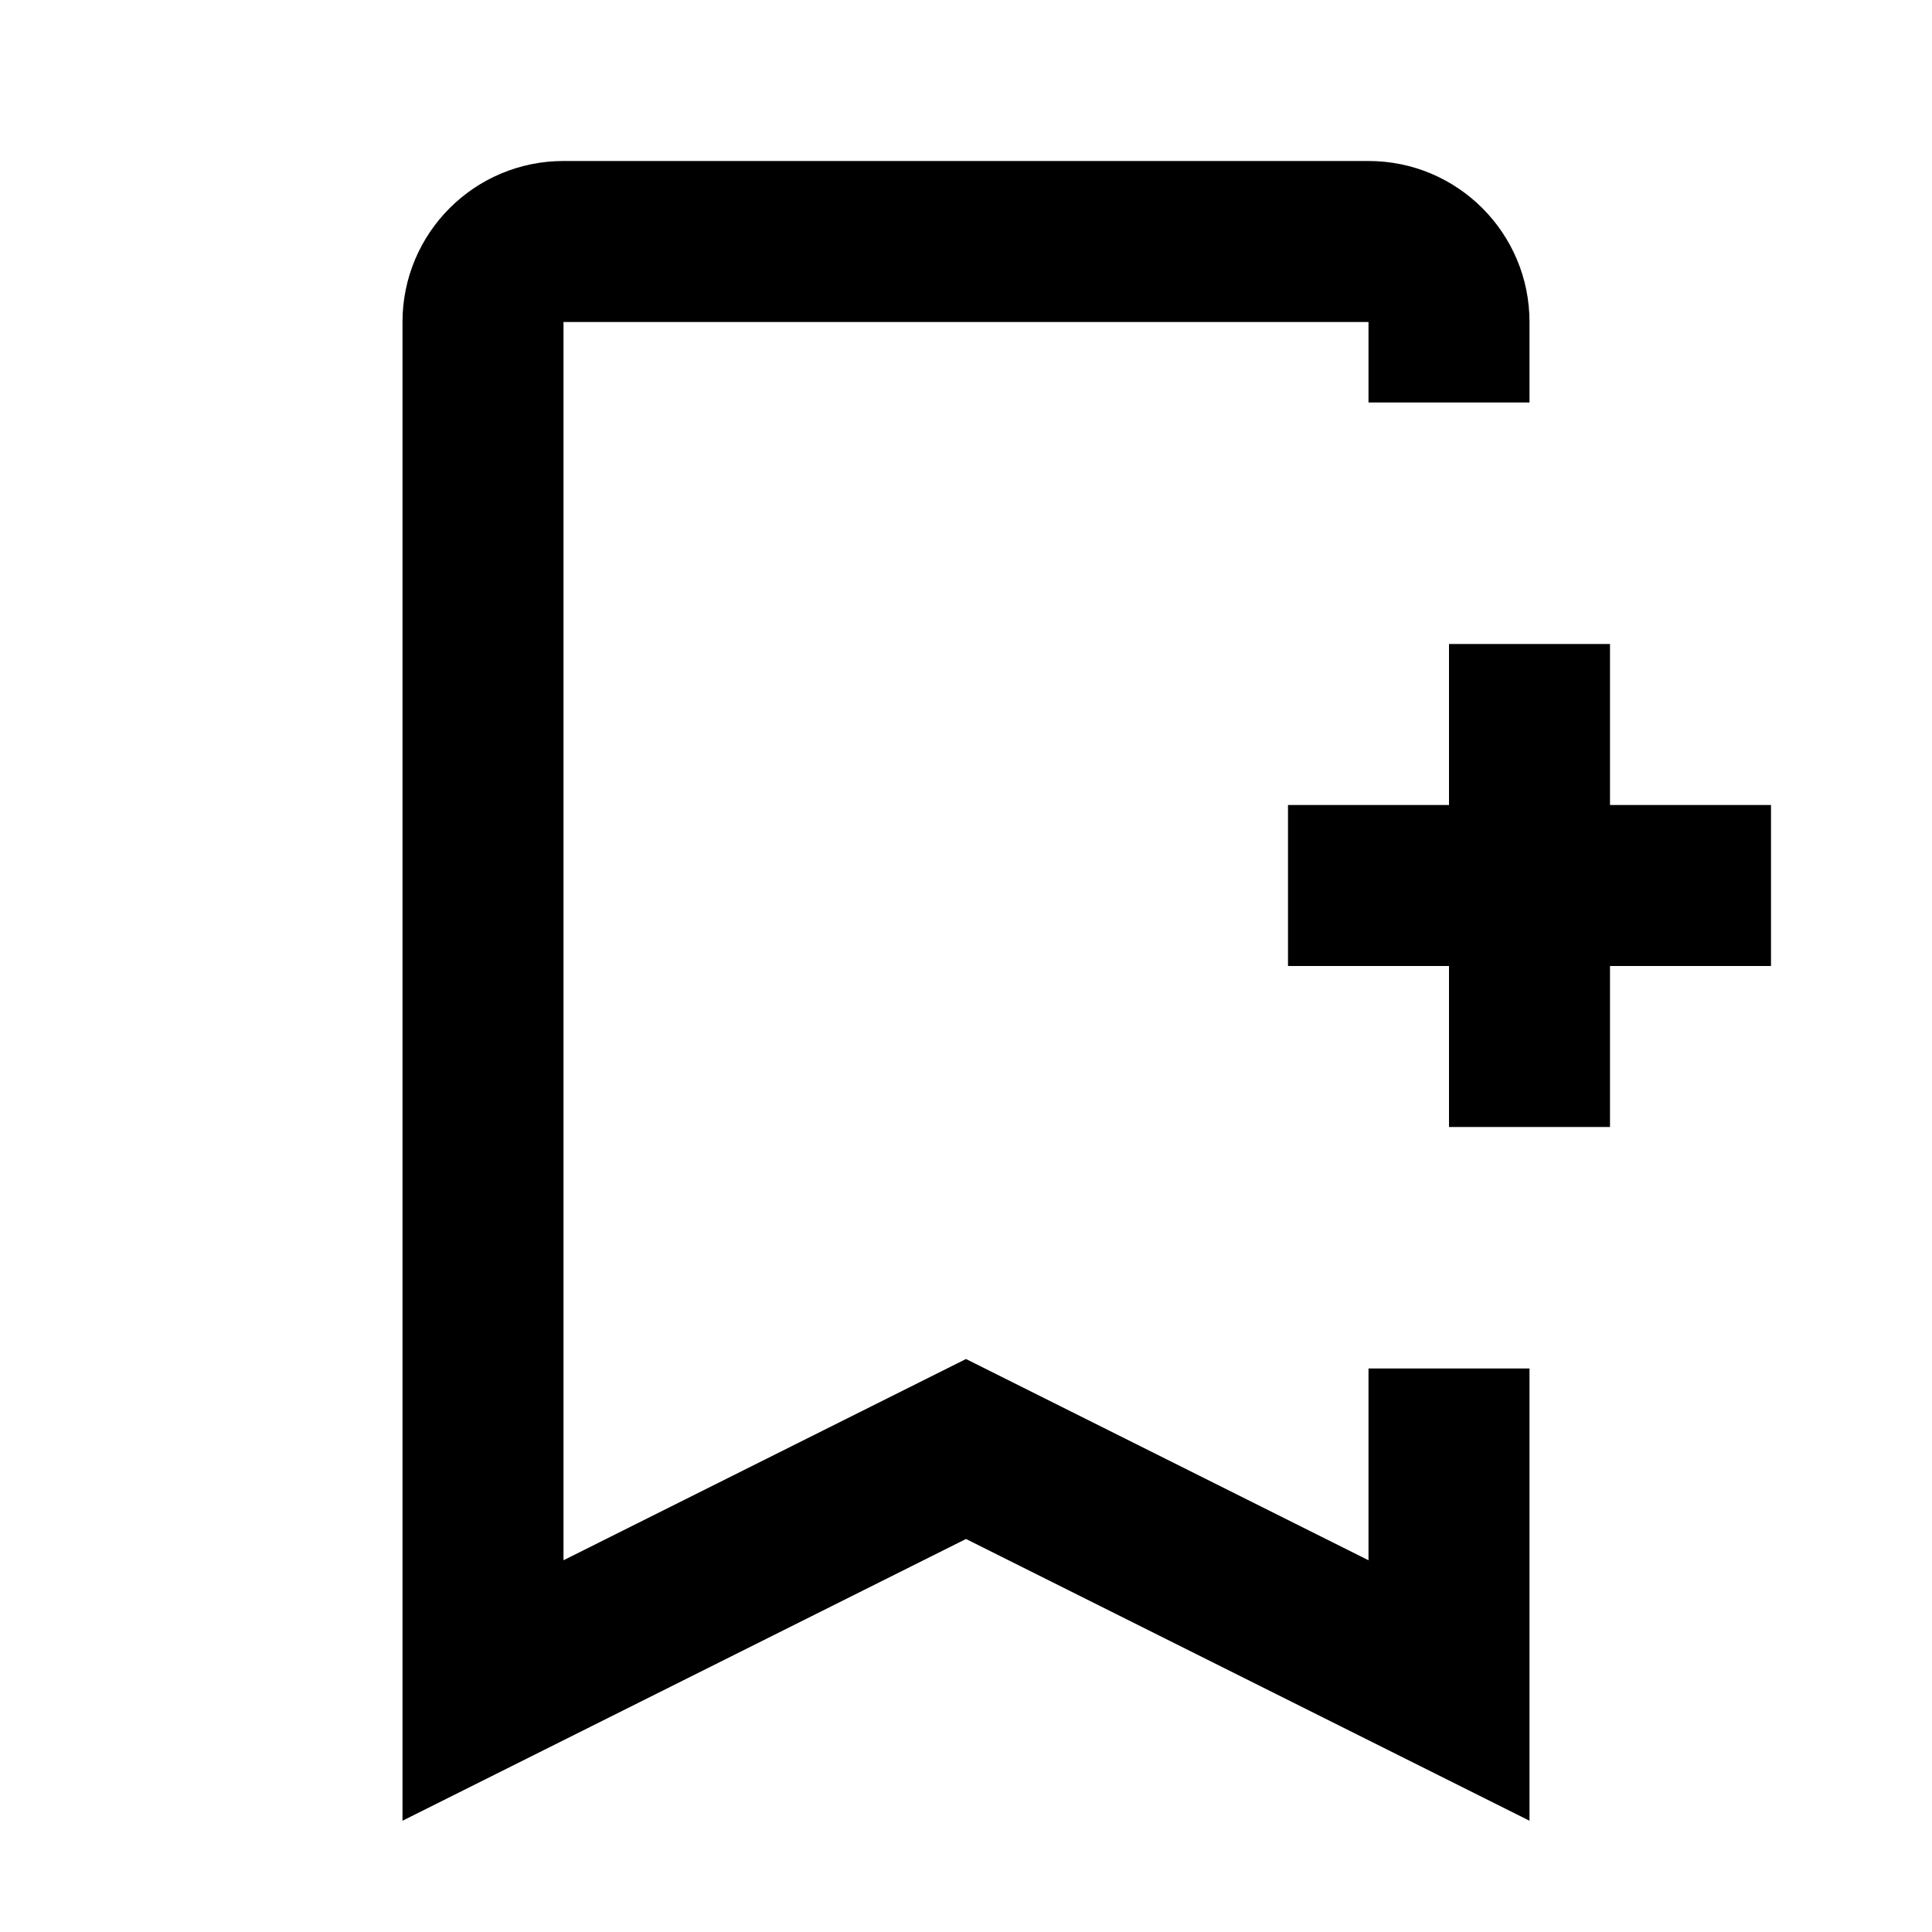 <svg xmlns="http://www.w3.org/2000/svg" fill="#000000" width="800px" height="800px" viewBox="0 0 24 24"><path fill-rule="evenodd" d="M17,19.382 L17,17 L19,17 L19,22.618 L12,19.118 L5,22.618 L5,4 C5,2.895 5.895,2 7,2 L17,2 C18.105,2 19,2.895 19,4 L19,5 L17,5 L17,4 L7,4 L7,19.382 L12,16.882 L17,19.382 Z M18,10 L18,8 L20,8 L20,10 L22,10 L22,12 L20,12 L20,14 L18,14 L18,12 L16,12 L16,10 L18,10 Z"></path></svg>